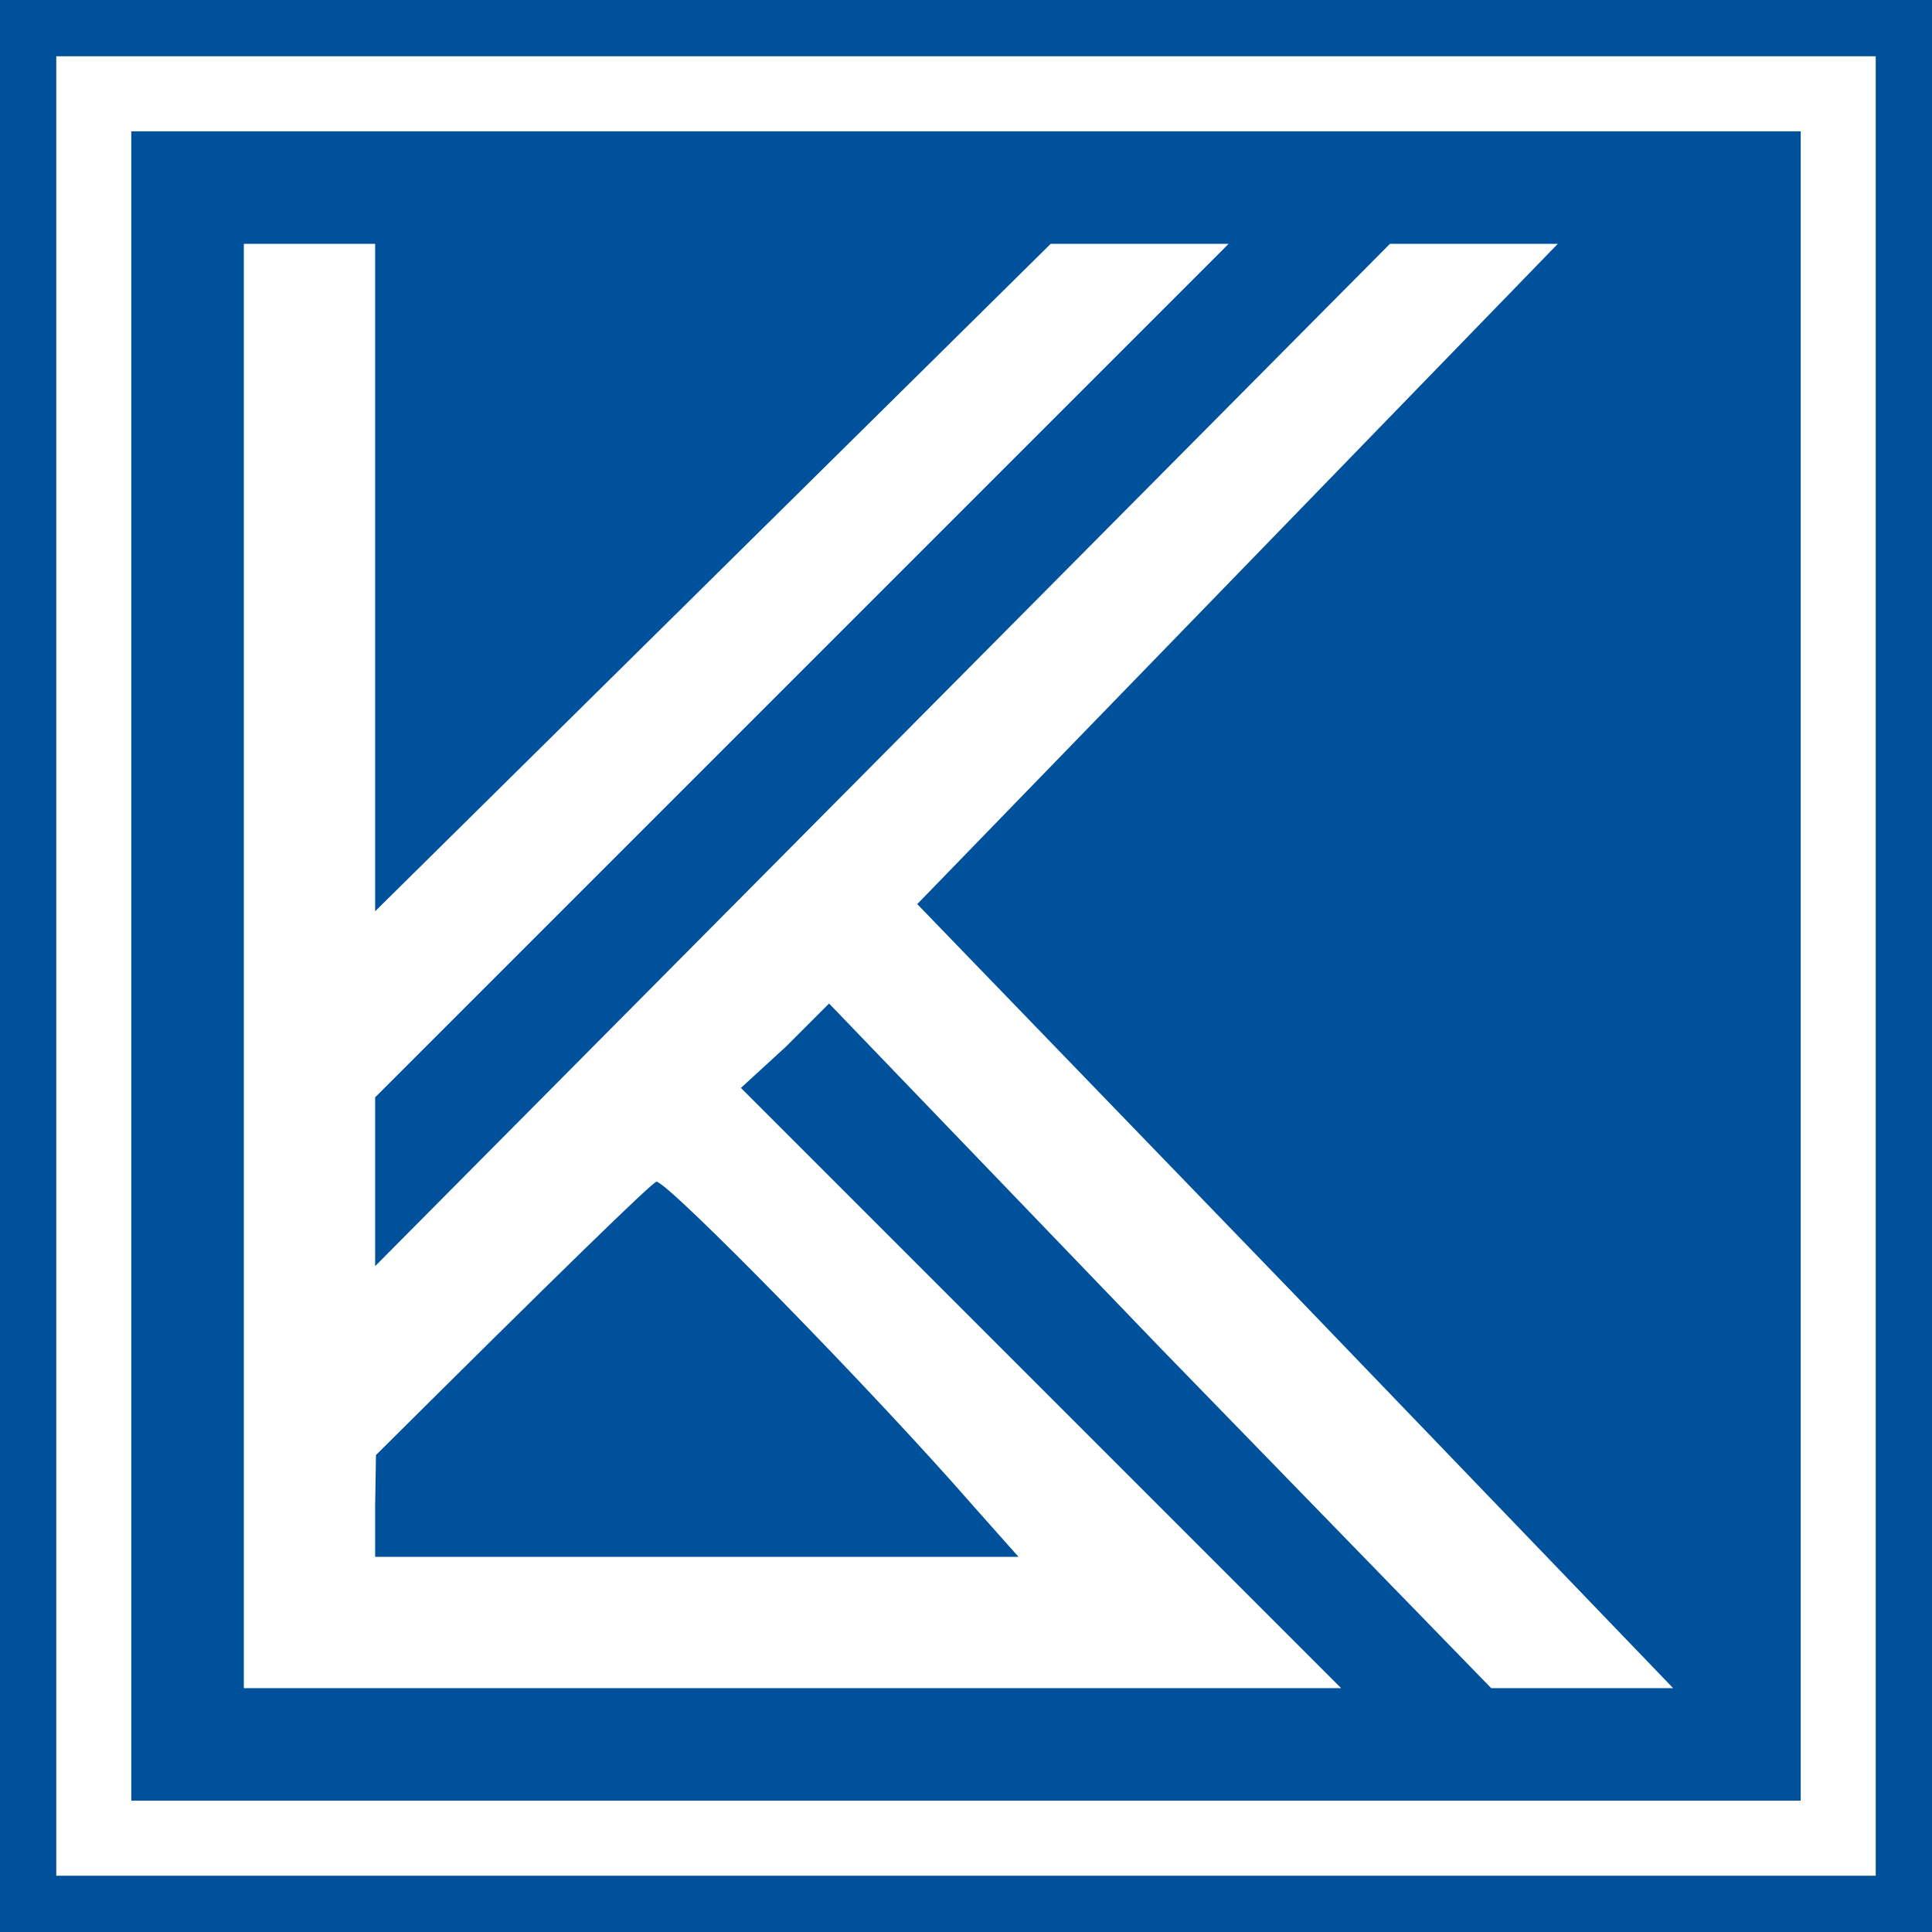 <svg width="103" height="103" viewBox="0 0 103 103" fill="none" xmlns="http://www.w3.org/2000/svg">
<rect width="103" height="103" fill="#ffffff"/>
<path d="M100.5 100V100.5H100L51.5 100.5H3H2.5V100L2.5 51.5L2.5 3V2.5H3H51.5L100 2.5H100.5V3L100.5 51.5V100ZM0.5 51.5L0.5 102.5H51.5L102.5 102.5V51.5L102.5 0.5L51.5 0.5H0.5L0.5 51.5Z" fill="#00519B" stroke="#00519B"/>
<path d="M7 51.5L7 96H51.5L96 96V51.5L96 7L51.5 7H7L7 51.5ZM20 30.281V48.581L56.015 13L65.5 13L20 58.5L20 63V67.5L74.101 13H83.051L48.9 48.2L69.1 69.1L89.2 90H84.4H79.5L61.8 71.8L44.2 53.5L41.9 55.8L39.5 58L55.5 74L71.5 90L42.2 90H13L13 51.5L13 13H16.5H20L20 30.281Z" fill="#00519B"/>
<path d="M20.044 77.571L20 80.3V83H37.2H54.3L51.9 80.3C46.5 74.1 35.6 63 35 63C34.8 63 29.815 67.857 20.044 77.571Z" fill="#00519B"/>
</svg>
